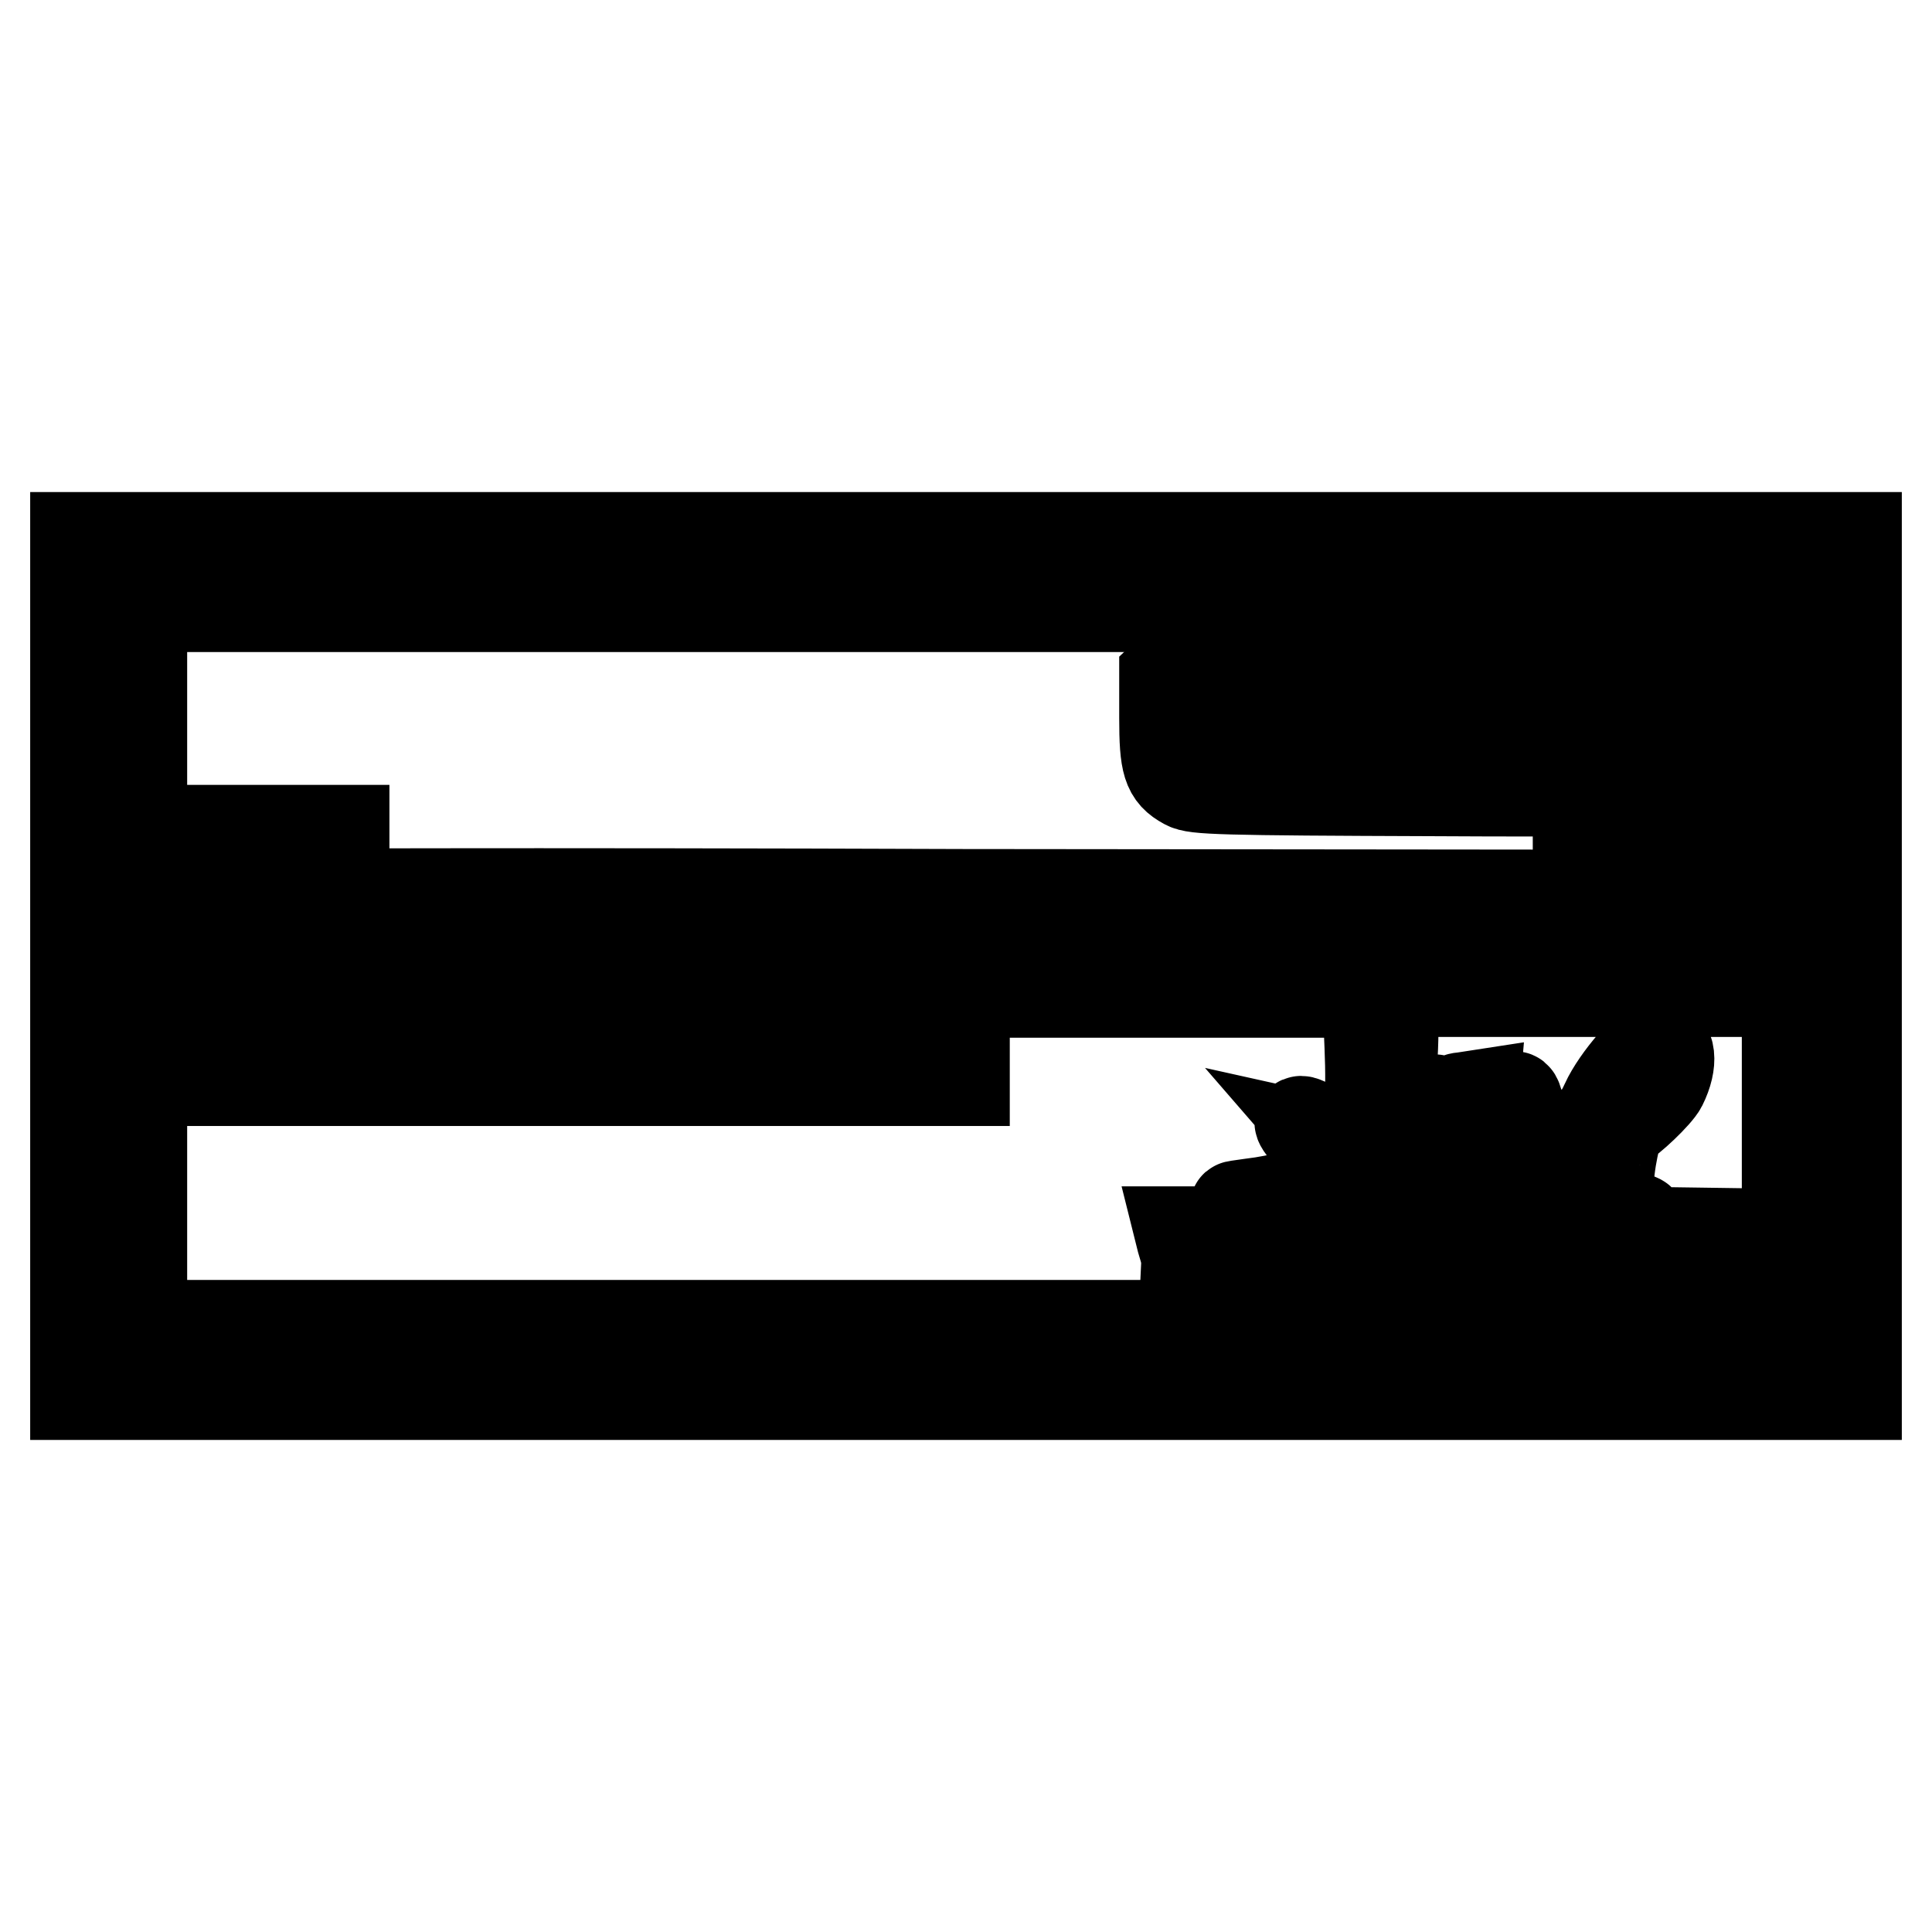 <?xml version="1.0" encoding="utf-8"?>
<!-- Svg Vector Icons : http://www.onlinewebfonts.com/icon -->
<!DOCTYPE svg PUBLIC "-//W3C//DTD SVG 1.1//EN" "http://www.w3.org/Graphics/SVG/1.1/DTD/svg11.dtd">
<svg version="1.1" xmlns="http://www.w3.org/2000/svg" xmlns:xlink="http://www.w3.org/1999/xlink" x="0px" y="0px" viewBox="0 0 256 256" enable-background="new 0 0 256 256" xml:space="preserve">
<g><g><g><path stroke-width="12" fill-opacity="0" stroke="#000000"  d="M10,128v56.8h118h118V128V71.2H128H10V128z M236.8,128v47.6h-109h-109V128V80.4h109h109V128z"/><path stroke-width="12" fill-opacity="0" stroke="#000000"  d="M156,88l-1.7,1.6v5.5c0,6.1,0.4,7.5,2.8,8.8c1.2,0.7,4.5,0.8,33,0.9c17.4,0.1,32.6,0,33.7-0.1c1.5-0.2,2.5-0.7,3.6-1.8l1.5-1.5v-5.9v-5.9l-1.6-1.6l-1.6-1.6h-34h-34L156,88z M225.8,89.5c0.7,0.6,0.8,1.5,0.8,5.9c0,4.7-0.1,5.3-1,6c-0.9,0.8-2.3,0.9-32.9,1c-21.2,0.1-32.5,0-33.6-0.3c-2.2-0.6-2.7-2-2.7-6.9c0-3.4,0.1-4.3,1-5.3l0.9-1.2h33.3C221.9,88.7,225,88.8,225.8,89.5z"/><path stroke-width="12" fill-opacity="0" stroke="#000000"  d="M161.9,98v1.4l29.2-0.1l29.2-0.1l0.1-1.3l0.1-1.2h-29.3h-29.4V98z"/><path stroke-width="12" fill-opacity="0" stroke="#000000"  d="M26.6,111.8v1.8h9.5h9.5v-1.8V110h-9.5h-9.5V111.8z"/><path stroke-width="12" fill-opacity="0" stroke="#000000"  d="M209.1,111.8v1.8h9.5h9.5v-1.8V110h-9.5h-9.5L209.1,111.8L209.1,111.8z"/><path stroke-width="12" fill-opacity="0" stroke="#000000"  d="M26.9,118.6c-0.2,0.1-0.3,1-0.3,1.8v1.5l77.3,0.1l77.2,0.1l0.1,2.9l0.1,2.9H104H26.6v1.8v1.8h77.3h77.3l0.3,7.1c0.3,6.9-0.1,11.9-1.1,12.5c-0.4,0.2-5.6-1.3-7.1-2.2c-1.7-0.9-1.3,0.1,0.6,1.9c1.1,1,2.4,2.4,2.8,3.1l0.8,1.3l-1.9,1.3c-2.3,1.5-5.7,2.5-9.9,3c-2.9,0.4-2.8,0.4,1.2,0.2c3-0.1,5.3-0.6,7.6-1.4c1.8-0.6,3.5-1.2,3.7-1.2c0.4-0.1,1.6,2.4,2.4,5l0.3,1.1h-12.3h-12.3l0.3,1.2c0.2,0.7,0.4,1.3,0.4,1.4c0.1,0,12.4,0.1,27.4,0.1c30.4,0,27.9-0.3,29.4,3.3c0.6,1.2,0.9,1.7,1.4,1.5c0.9-0.3,0.9-0.3,0-2.4c-0.4-0.9-0.7-1.8-0.7-2s3-0.4,6.7-0.4h6.7l-0.1-1.3l-0.1-1.2l-7-0.1c-6.7-0.1-7.1-0.2-7.1-1c0-0.8,0.2-0.9,2.2-0.7c1.7,0.2,1.9,0.1,1-0.2c-0.6-0.2-1.7-0.6-2.4-0.7c-1.2-0.3-1.3-0.4-1.3-3c0-3.4,1.1-8.5,1.8-8.8c1-0.4,4.7-3.9,5.3-5.1c1.5-3,1.2-5.6-0.6-5.6c-1.2,0-5.4,4.8-6.8,7.9c-1.4,3-2,3.4-7.7,5.4c-4.3,1.5-4.4,1.5-3.9-0.6c0.4-1.8,0.1-5.6-0.5-5.6s-0.9,1.3-0.9,4c0,2.9-0.6,4.3-1.7,4.3c-0.6,0-0.6-0.3-0.4-1.2c0.7-3.3,0.8-4.7,0.3-5c-0.8-0.5-1.7,0.8-2.1,3c-0.2,1-0.5,1.8-0.8,1.8c-0.3,0-0.3-1.2-0.1-3.5l0.3-3.5l-1.3,0.2c-1.3,0.1-1.3,0.3-1.6,2.9c-0.4,4.9-1.8,5.3-1.8,0.4c0-1.7-0.2-3-0.5-3c-0.7,0-1.4,2.1-1.4,4.6v2.3l-1.7-0.2c-1-0.1-2.3-0.3-2.9-0.5c-1.2-0.3-1.2,0.4,0-7.1c0.2-1.7,0.5-5.4,0.5-8.2v-5.2h21.7H228v-1.8V128l-21.8-0.1l-21.8-0.1l-0.3-2.5c-0.1-1.4-0.2-2.7-0.1-2.9c0.1-0.2,10.1-0.3,22.1-0.3H228l-0.1-1.8l-0.1-1.7l-100.3-0.1C72.3,118.3,27.1,118.4,26.9,118.6z M218.6,143.1c-0.4,0.7-1.2,1.7-1.8,2.2l-1.1,0.9l0.9-1.4C218.7,141.6,220,140.4,218.6,143.1z M179.9,152.2c0,0.1-0.1,0.6-0.5,1.1c-0.6,0.9-0.7,0.9-2-0.5l-1.3-1.5l1.8,0.4C178.9,152,179.8,152.2,179.9,152.2z M210.8,156.2c0,4.5,0,4.6-1.1,4.6c-1.3,0-1.9,0.8-1.2,1.5c0.3,0.3,0.5,0.7,0.5,0.9c0,0.2-6,0.4-13.4,0.4h-13.4v-2.2c0-1.2,0.1-3.6,0.3-5.4l0.3-3.1l3,0.3c1.7,0.2,3.2,0.5,3.5,0.7c0.6,0.6,2.9,0.5,3.3-0.1c0.2-0.4,0.4-0.4,0.8,0c0.3,0.3,0.9,0.5,1.5,0.5c0.5,0,1.3,0.3,1.8,0.7c0.9,0.6,1.8,0.5,3-0.4c0.6-0.4,8.7-2.7,10.5-3C210.6,151.6,210.8,153,210.8,156.2z M181.2,156c-0.1,0.4-0.3,1.1-0.3,1.5c0,0.7,0,0.7-0.5,0c-0.5-0.8-0.1-2.2,0.6-2.2C181.2,155.2,181.3,155.6,181.2,156z M211.4,162.5c0,0.6-0.1,0.6-0.7,0.2c-0.4-0.3-0.7-0.6-0.7-0.7c0-0.1,0.3-0.2,0.7-0.2C211,161.7,211.4,162,211.4,162.5z"/><path stroke-width="12" fill-opacity="0" stroke="#000000"  d="M26.6,141.4v1.8h50.6h50.6v-1.8v-1.8H77.2H26.6V141.4L26.6,141.4z"/></g></g></g>
</svg>
